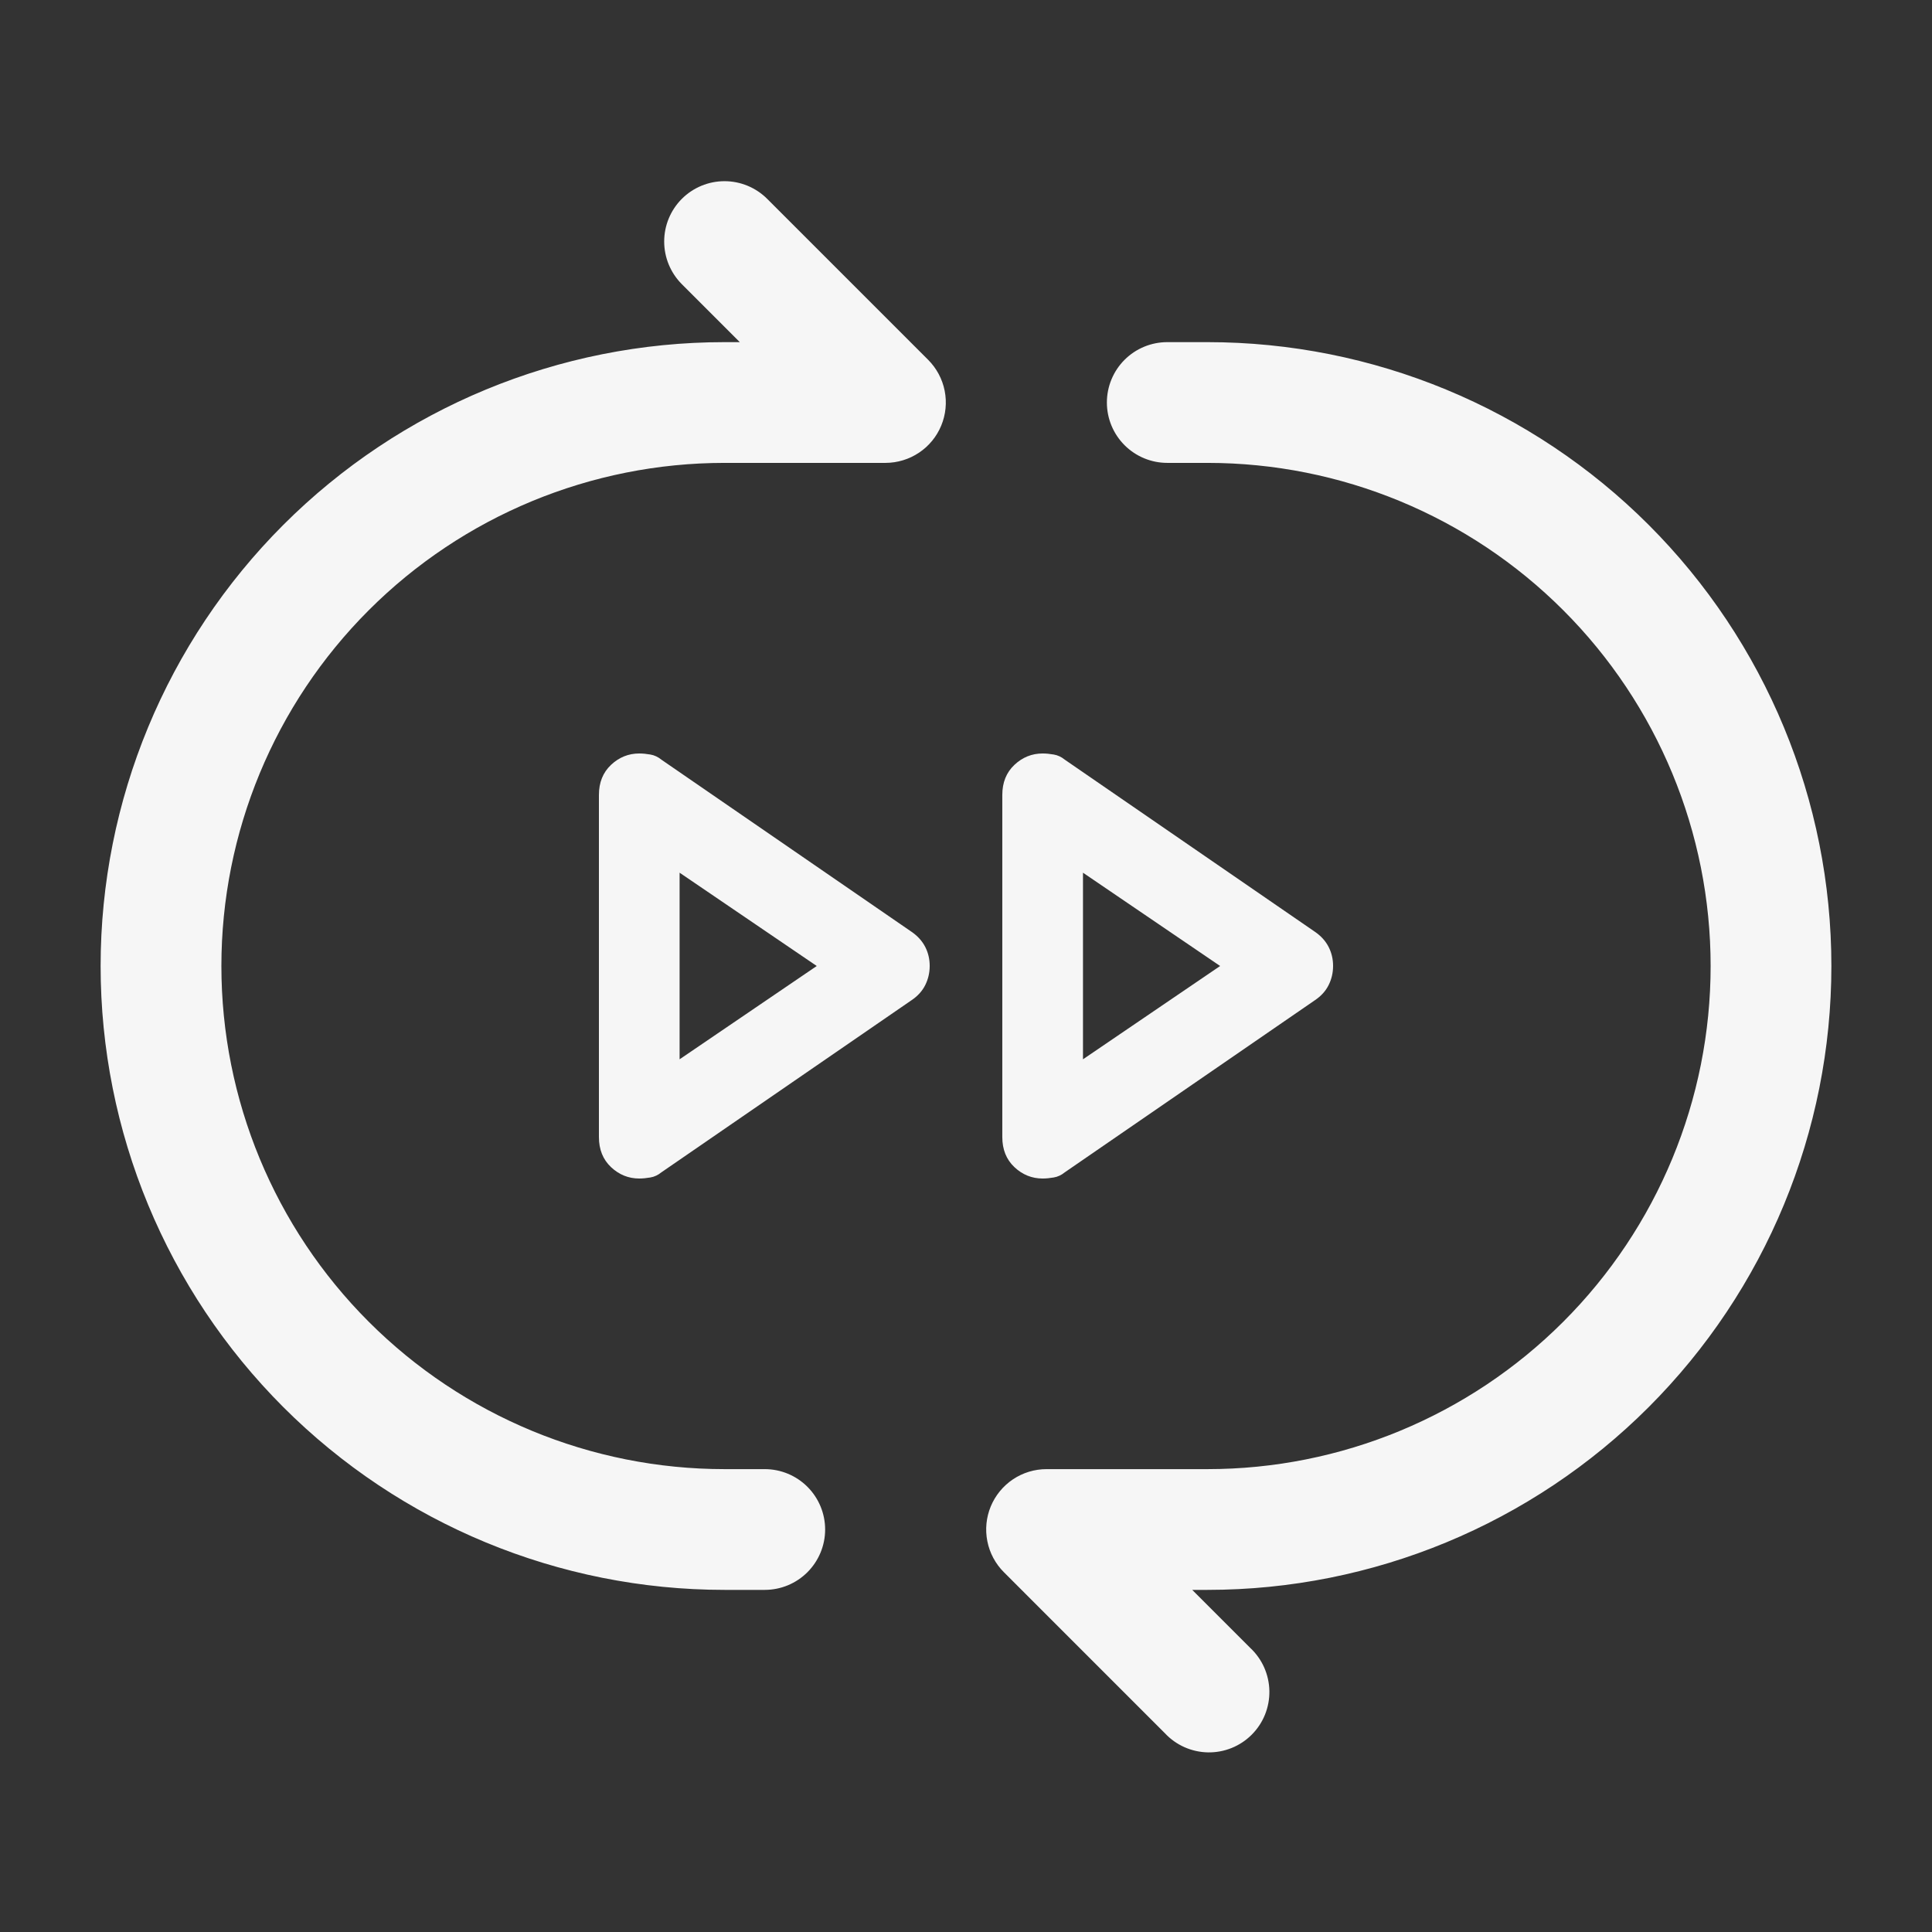 <svg width="100" height="100" viewBox="0 0 100 100" fill="none" xmlns="http://www.w3.org/2000/svg">
<rect x="0" y="0" width="100" height="100" fill="#333333" stroke="none"/>
<path fill-rule="evenodd" clip-rule="evenodd" d="M35.292 10.292C35.878 9.707 36.672 9.378 37.5 9.378C38.328 9.378 39.123 9.707 39.709 10.292L48.042 18.625C48.478 19.062 48.776 19.619 48.896 20.225C49.016 20.83 48.954 21.458 48.718 22.029C48.482 22.6 48.082 23.088 47.568 23.431C47.055 23.774 46.451 23.958 45.834 23.959H37.5C30.593 23.959 23.97 26.702 19.086 31.586C14.202 36.47 11.459 43.093 11.459 50C11.459 56.907 14.202 63.531 19.086 68.414C23.97 73.298 30.593 76.042 37.5 76.042H39.584C40.412 76.042 41.207 76.371 41.793 76.957C42.379 77.543 42.709 78.338 42.709 79.167C42.709 79.996 42.379 80.79 41.793 81.377C41.207 81.963 40.412 82.292 39.584 82.292H37.5C28.936 82.292 20.722 78.89 14.666 72.834C8.611 66.778 5.208 58.565 5.208 50C5.208 41.436 8.611 33.222 14.666 27.166C20.722 21.111 28.936 17.709 37.5 17.709H38.292L35.292 14.709C34.707 14.123 34.378 13.328 34.378 12.5C34.378 11.672 34.707 10.878 35.292 10.292ZM57.292 20.834C57.292 20.005 57.621 19.21 58.207 18.624C58.793 18.038 59.588 17.709 60.417 17.709H62.5C71.064 17.709 79.278 21.111 85.334 27.166C91.39 33.222 94.792 41.436 94.792 50C94.792 58.565 91.39 66.778 85.334 72.834C79.278 78.89 71.064 82.292 62.5 82.292H61.709L64.709 85.292C65.016 85.578 65.262 85.923 65.433 86.306C65.603 86.69 65.695 87.103 65.703 87.523C65.71 87.943 65.633 88.359 65.476 88.749C65.319 89.138 65.085 89.491 64.788 89.788C64.491 90.085 64.138 90.319 63.748 90.476C63.359 90.633 62.943 90.71 62.523 90.703C62.103 90.695 61.69 90.603 61.306 90.433C60.923 90.262 60.578 90.016 60.292 89.709L51.959 81.375C51.522 80.938 51.225 80.382 51.105 79.776C50.984 79.17 51.046 78.542 51.282 77.971C51.519 77.401 51.919 76.913 52.432 76.569C52.946 76.226 53.549 76.042 54.167 76.042H62.5C69.407 76.042 76.031 73.298 80.914 68.414C85.798 63.531 88.542 56.907 88.542 50C88.542 43.093 85.798 36.47 80.914 31.586C76.031 26.702 69.407 23.959 62.5 23.959H60.417C59.588 23.959 58.793 23.629 58.207 23.043C57.621 22.457 57.292 21.662 57.292 20.834Z" fill="#F6F6F6"/>
<path d="M31 58.854V41.146C31 40.502 31.209 39.984 31.626 39.59C32.044 39.197 32.531 39 33.088 39C33.262 39 33.453 39.018 33.662 39.054C33.871 39.089 34.062 39.179 34.236 39.322L47.181 48.229C47.495 48.444 47.73 48.704 47.887 49.008C48.044 49.313 48.122 49.644 48.121 50C48.12 50.356 48.041 50.688 47.887 50.994C47.733 51.3 47.497 51.559 47.181 51.771L34.236 60.678C34.062 60.821 33.871 60.911 33.662 60.946C33.453 60.982 33.262 61 33.088 61C32.531 61 32.044 60.803 31.626 60.41C31.209 60.016 31 59.498 31 58.854ZM51.879 58.854V41.146C51.879 40.502 52.088 39.984 52.505 39.59C52.923 39.197 53.41 39 53.967 39C54.141 39 54.332 39.018 54.541 39.054C54.75 39.089 54.941 39.179 55.115 39.322L68.06 48.229C68.374 48.444 68.609 48.704 68.766 49.008C68.923 49.313 69.001 49.644 69 50C68.999 50.356 68.921 50.688 68.766 50.994C68.612 51.3 68.376 51.559 68.06 51.771L55.115 60.678C54.941 60.821 54.75 60.911 54.541 60.946C54.332 60.982 54.141 61 53.967 61C53.41 61 52.923 60.803 52.505 60.41C52.088 60.016 51.879 59.498 51.879 58.854ZM35.176 54.829L42.275 50L35.176 45.171V54.829ZM56.055 54.829L63.154 50L56.055 45.171V54.829Z" fill="#F6F6F6"/>
</svg>
